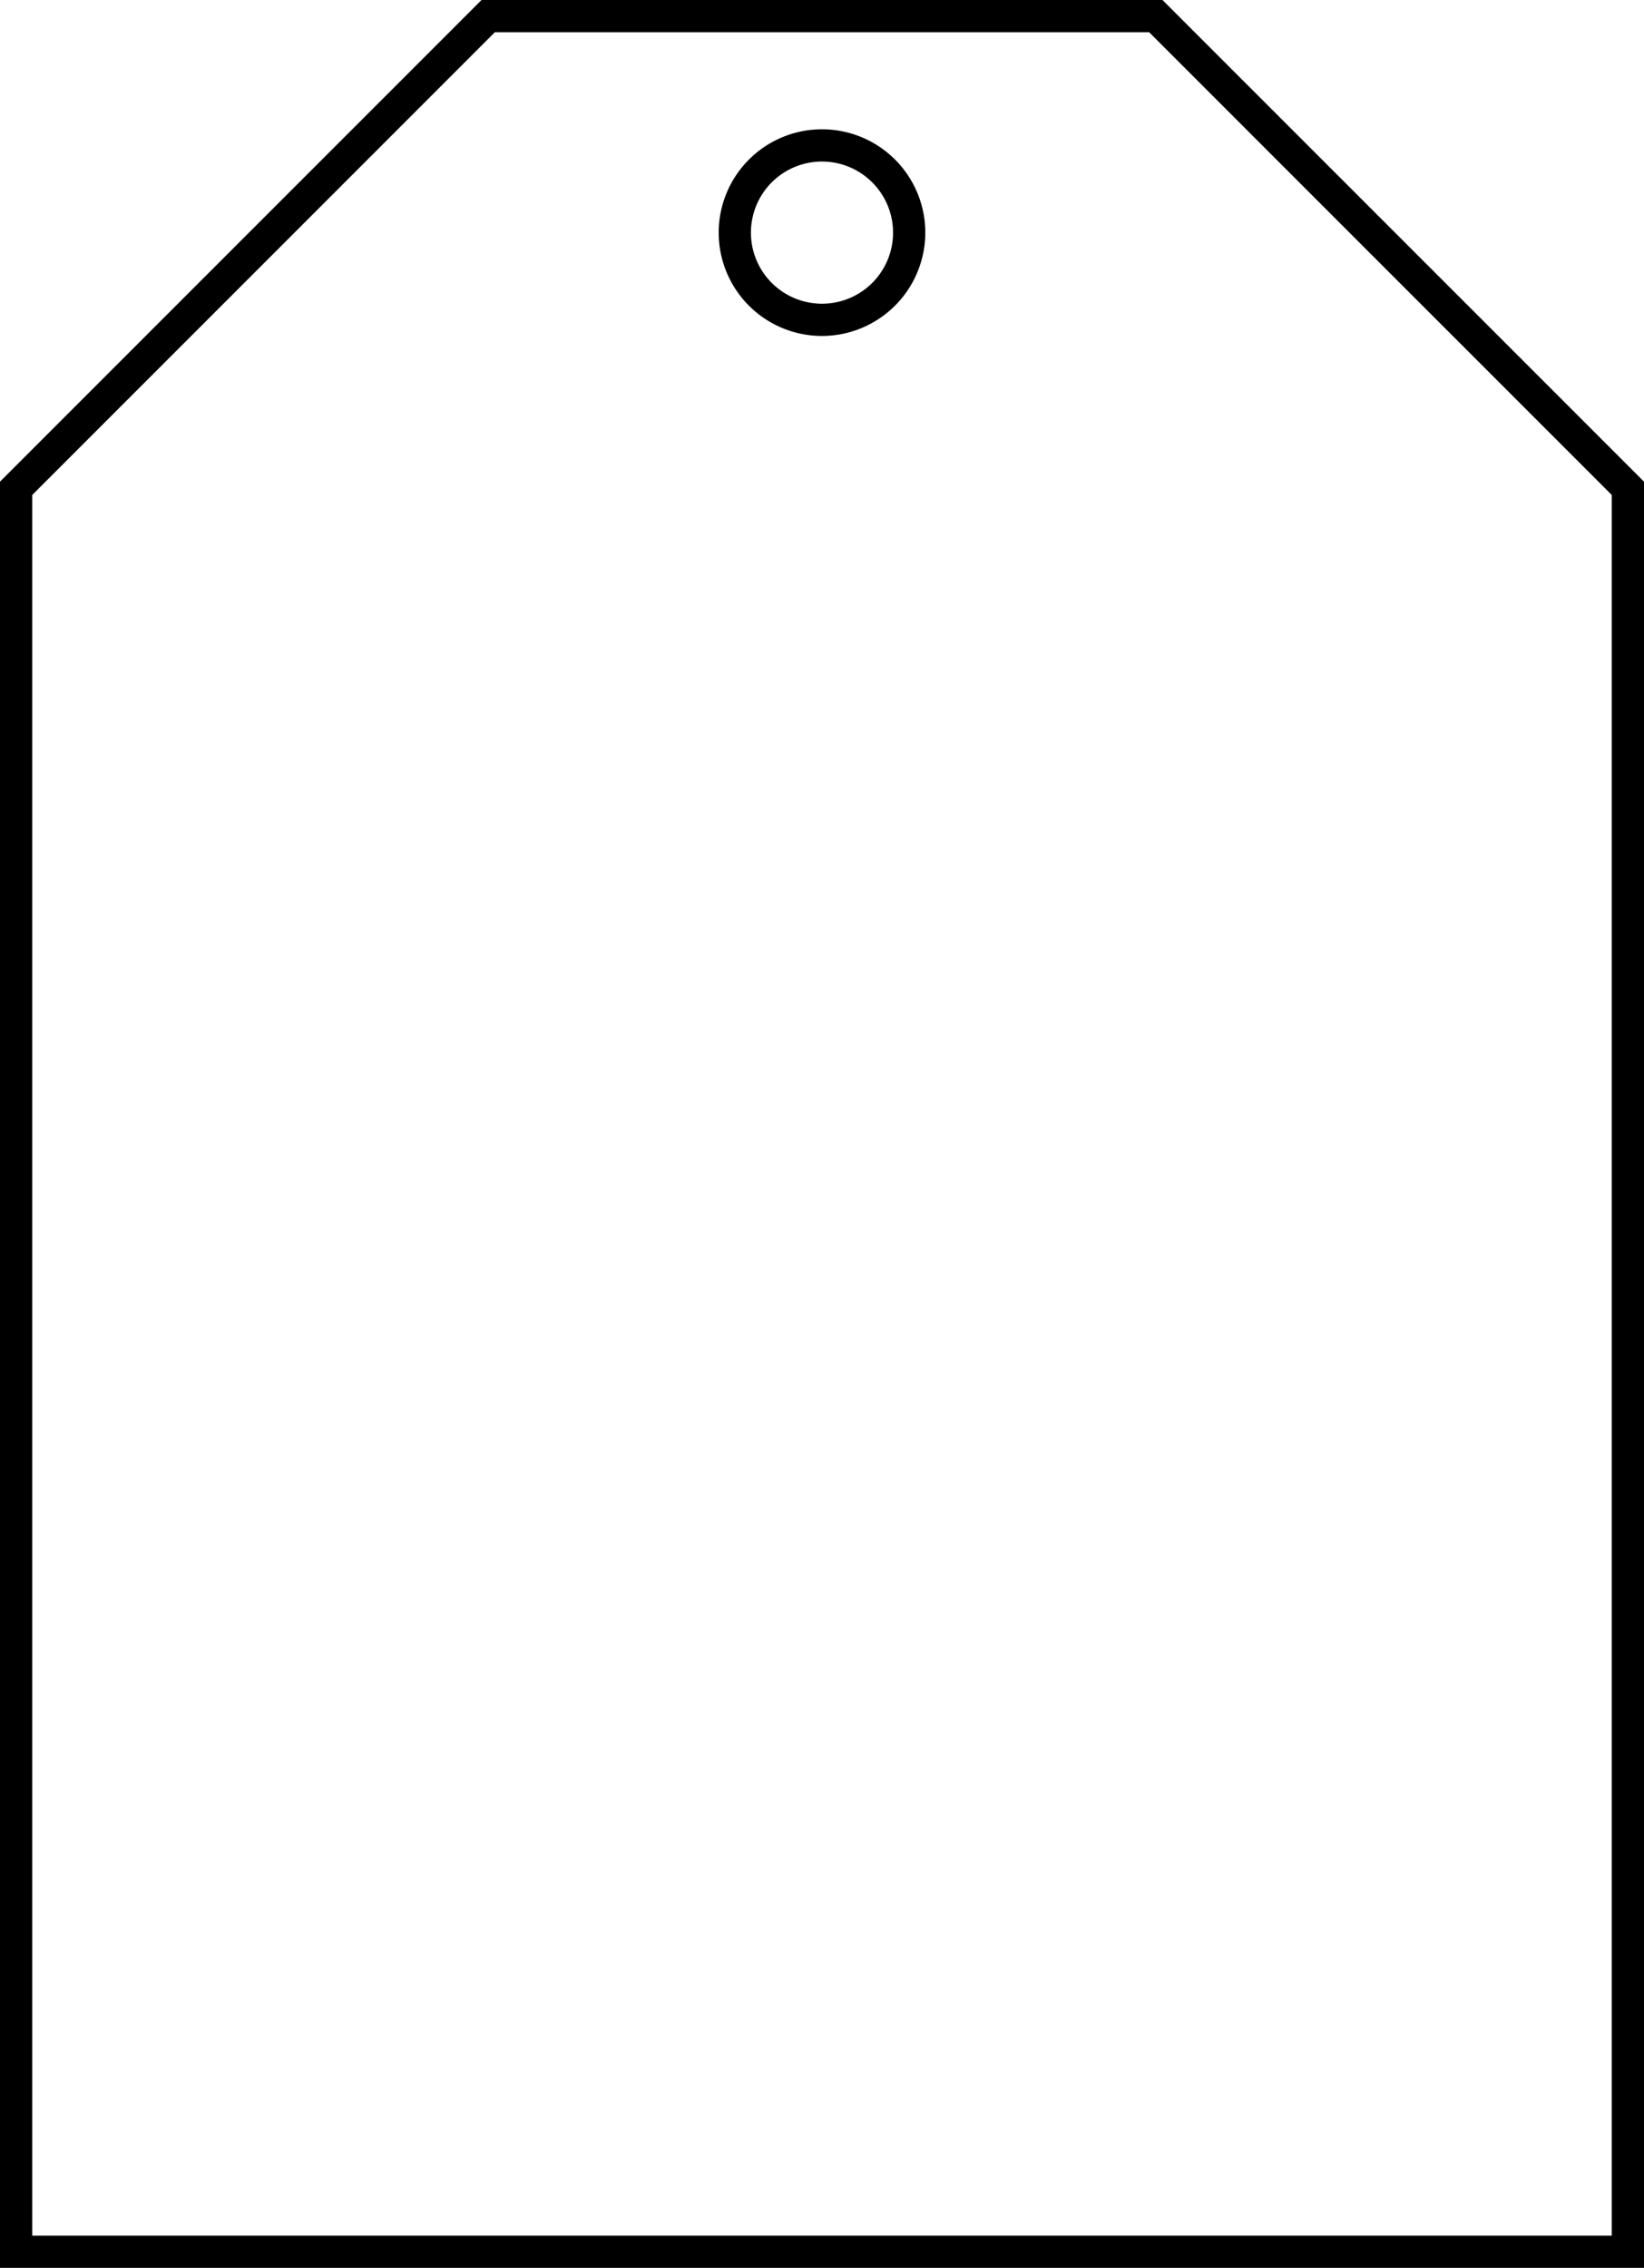 <?xml version="1.0" encoding="UTF-8"?>
<!DOCTYPE svg PUBLIC '-//W3C//DTD SVG 1.0//EN'
          'http://www.w3.org/TR/2001/REC-SVG-20010904/DTD/svg10.dtd'>
<svg height="211.0" preserveAspectRatio="xMidYMid meet" version="1.0" viewBox="0.0 0.0 153.0 211.0" width="153.0" xmlns="http://www.w3.org/2000/svg" xmlns:xlink="http://www.w3.org/1999/xlink" zoomAndPan="magnify"
><g data-name="Layer 2"
  ><g data-name="Layer 2" id="change1_1"
    ><path d="M153,211.005H0V44.812L44.812,0h63.376L153,44.812Zm-150-3H150V46.054L106.946,3H46.054L3,46.054ZM76.5,31.258a9.614,9.614,0,1,1,9.614-9.613A9.624,9.624,0,0,1,76.5,31.258Zm0-16.228a6.614,6.614,0,1,0,6.614,6.615A6.621,6.621,0,0,0,76.5,15.03Z"
    /></g
  ></g
></svg
>
